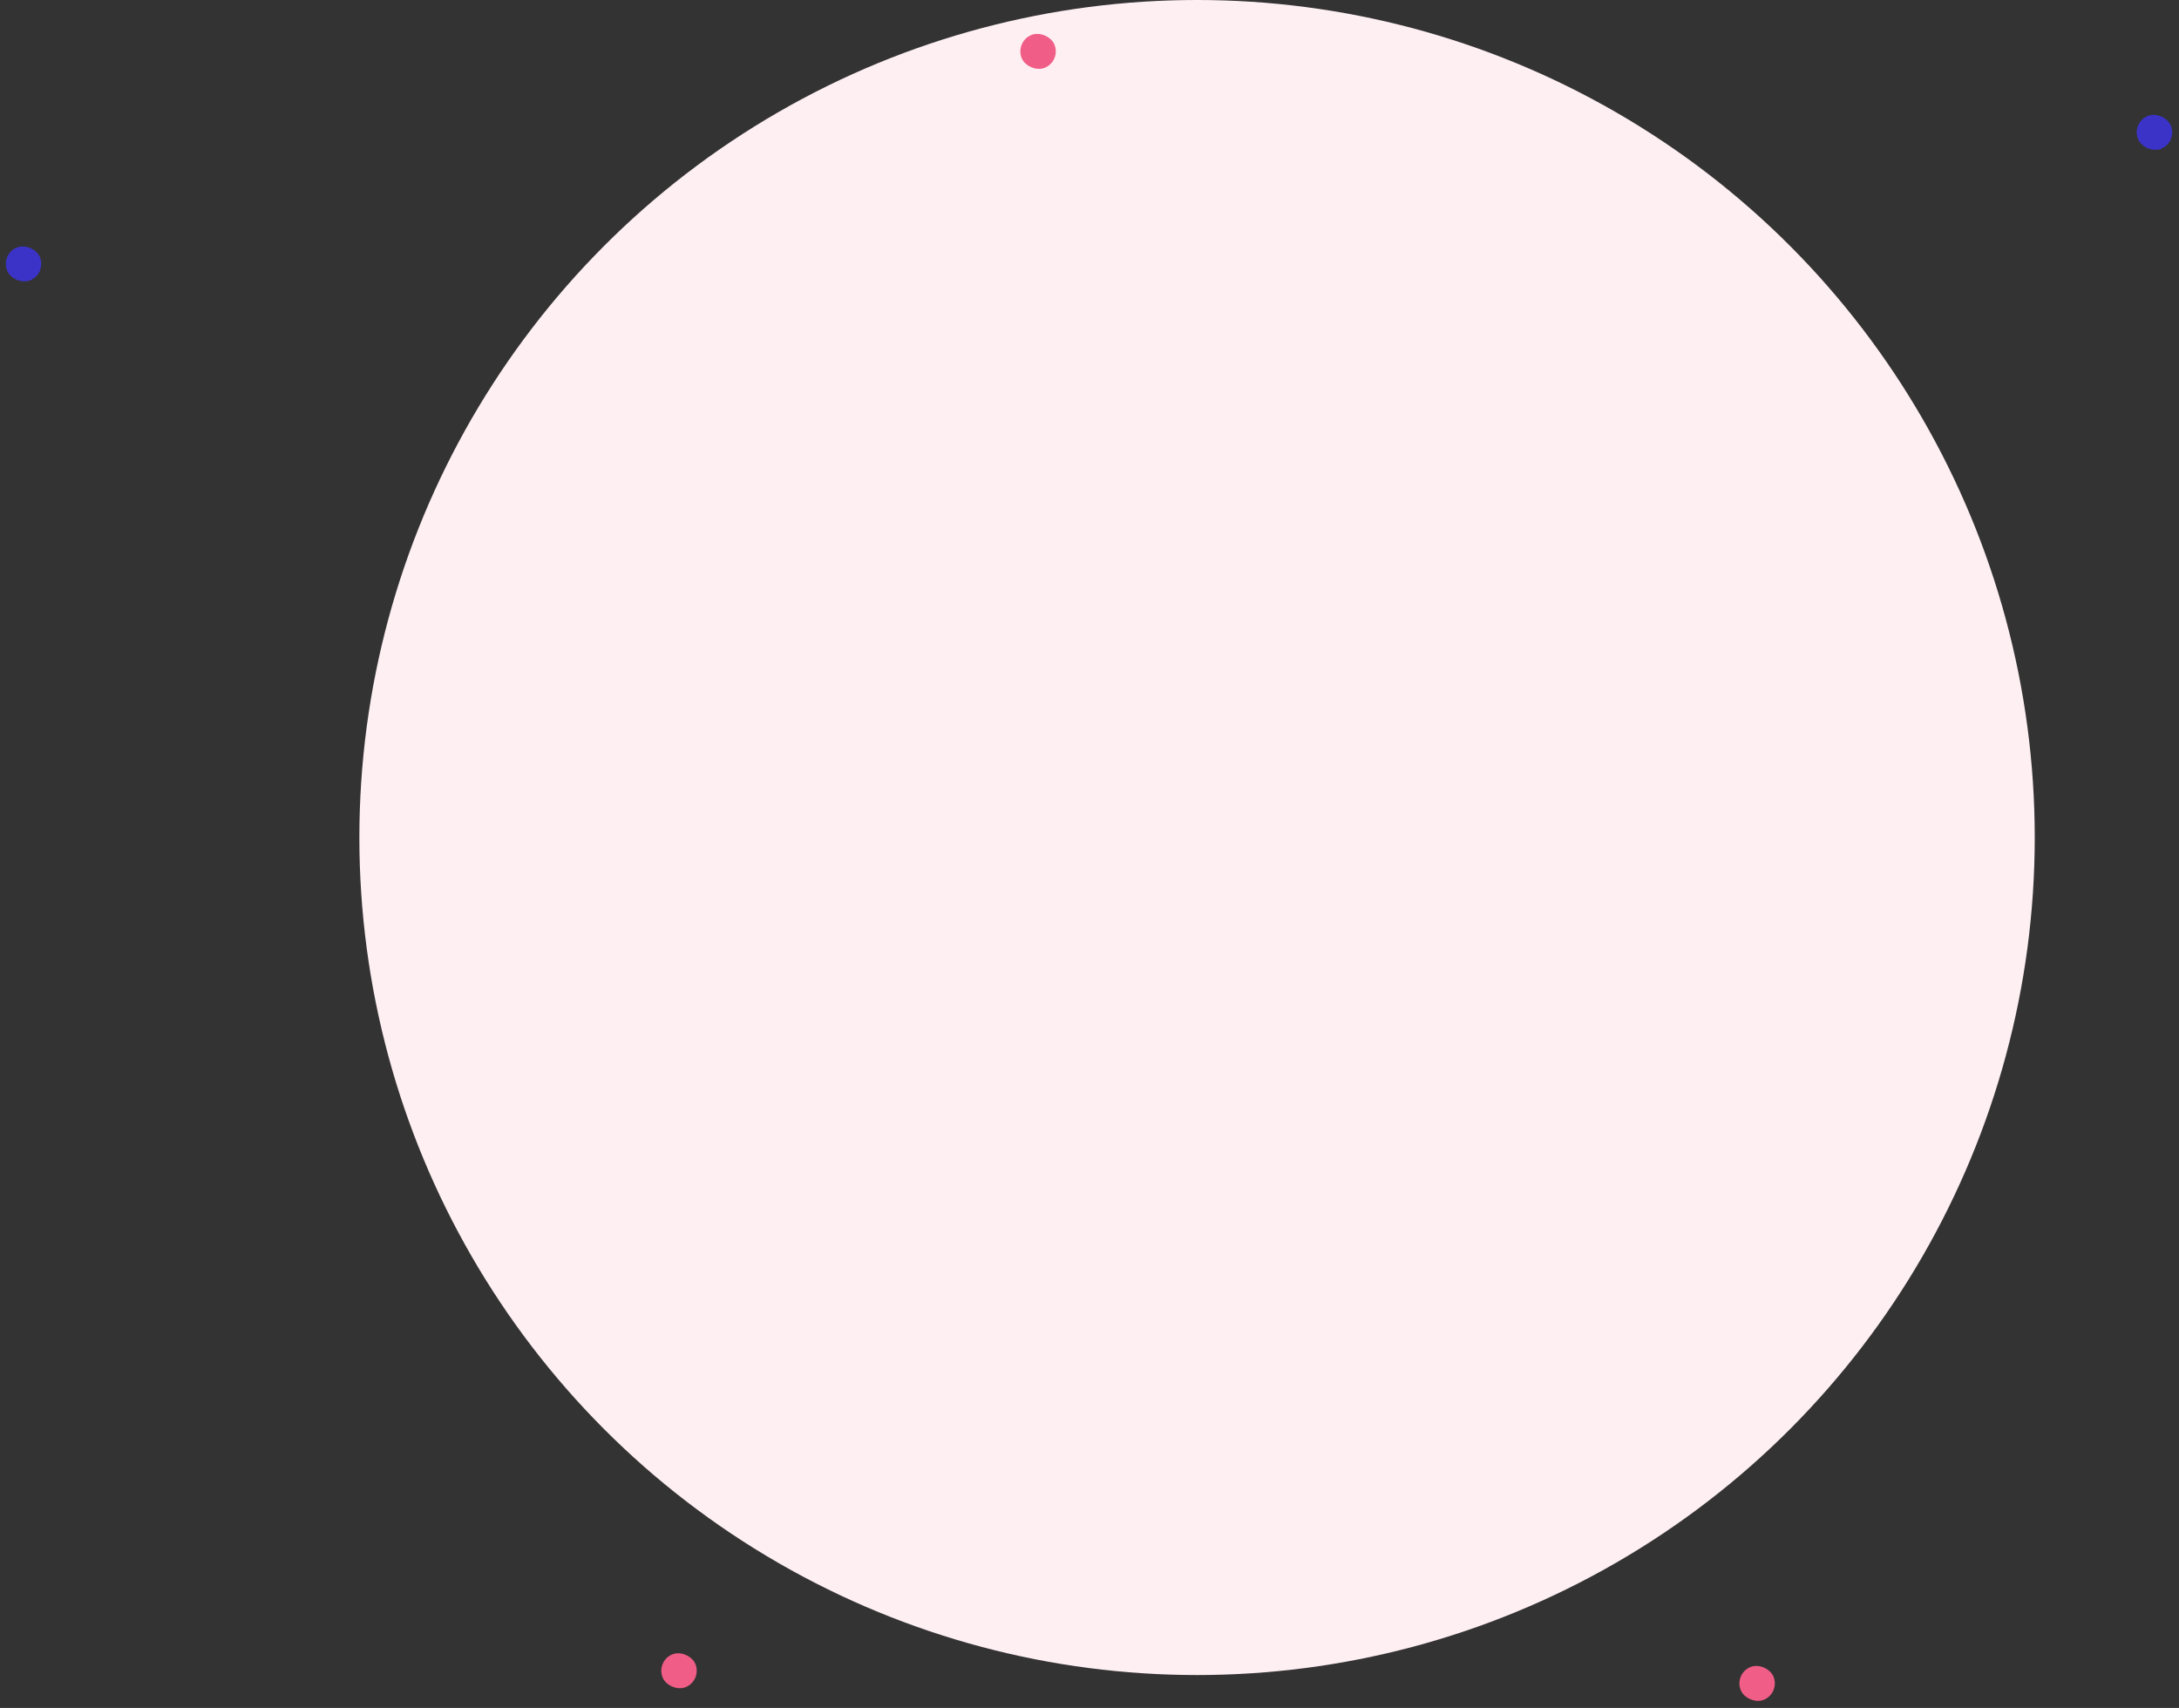 <svg xmlns="http://www.w3.org/2000/svg" width="861" height="675" viewBox="0 0 861 675" fill="none"><rect x="0" y="0" width="861" height="675" fill="#333333" stroke="none"/><circle cx="473" cy="331" r="331" fill="#FEEFF3"></circle><rect x="400.877" y="16.917" width="14" height="14" rx="7" transform="rotate(-25 400.877 16.917)" fill="#F05D86"></rect><rect x="842" y="48.917" width="14" height="14" rx="7" transform="rotate(-25 842 48.917)" fill="#3B33C8"></rect><rect x="685" y="661.917" width="14" height="14" rx="7" transform="rotate(-25 685 661.917)" fill="#F05D86"></rect><rect x="259" y="656.917" width="14" height="14" rx="7" transform="rotate(-25 259 656.917)" fill="#F05D86"></rect><rect y="100.917" width="14" height="14" rx="7" transform="rotate(-25 0 100.917)" fill="#3B33C8"></rect></svg>